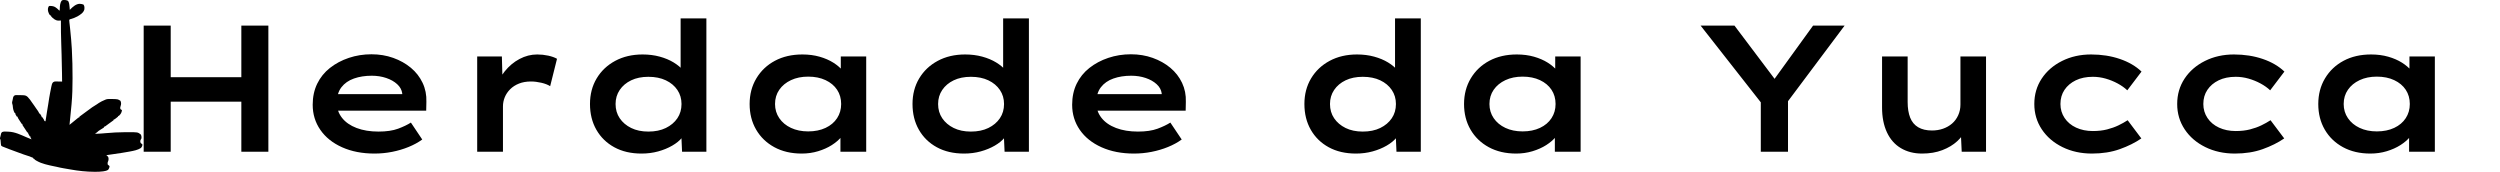 <svg baseProfile="full" height="28" version="1.1" viewBox="0 0 407 28" width="407" xmlns="http://www.w3.org/2000/svg" xmlns:ev="http://www.w3.org/2001/xml-events" xmlns:xlink="http://www.w3.org/1999/xlink"><defs /><g transform="translate(-14.252, -10.261)"><path d="M 50.488,20.801 C 50.832,20.852 51.093,20.918 51.347,21.168 C 51.664,21.766 51.715,22.371 51.769,23.035 C 51.777,23.129 51.785,23.227 51.797,23.324 C 51.816,23.555 51.836,23.789 51.855,24.024 C 51.898,23.981 51.941,23.934 51.988,23.887 C 52.793,23.067 53.879,22.059 55.09,22.028 C 55.535,22.055 55.929,22.113 56.347,22.266 C 56.742,22.781 56.711,23.301 56.64,23.926 C 56.332,25.008 55.301,25.629 54.383,26.168 C 53.644,26.578 52.855,26.875 52.039,27.086 C 51.836,27.141 51.836,27.141 51.66,27.344 C 51.672,27.633 51.695,27.907 51.73,28.192 C 51.742,28.278 51.75,28.367 51.761,28.457 C 51.781,28.641 51.8,28.828 51.824,29.012 C 51.875,29.469 51.922,29.922 51.972,30.379 C 51.984,30.516 51.984,30.516 52,30.66 C 52.218,32.703 52.398,34.75 52.515,36.805 C 52.523,36.949 52.523,36.949 52.531,37.102 C 52.711,40.219 52.758,43.34 52.758,46.461 L 52.758,46.707 C 52.758,49.473 52.691,52.223 52.441,54.981 C 52.433,55.086 52.422,55.188 52.414,55.297 C 52.289,56.668 52.152,58.039 52.011,59.41 C 51.953,59.965 51.894,60.524 51.84,61.082 C 51.828,61.207 51.828,61.207 51.816,61.336 C 51.797,61.532 51.777,61.723 51.758,61.914 C 51.804,61.875 51.847,61.84 51.894,61.801 C 53.715,60.297 53.715,60.297 54.394,59.766 C 54.465,59.711 54.531,59.656 54.601,59.598 C 54.785,59.473 54.785,59.473 54.98,59.473 L 54.98,59.278 C 55.136,59.137 55.136,59.137 55.355,58.977 C 55.437,58.914 55.515,58.856 55.601,58.793 C 55.687,58.731 55.777,58.664 55.867,58.602 C 55.953,58.535 56.043,58.469 56.133,58.403 C 56.398,58.203 56.668,58.008 56.933,57.813 C 57.074,57.711 57.211,57.606 57.351,57.504 C 57.644,57.289 57.941,57.071 58.238,56.856 C 58.394,56.742 58.55,56.625 58.711,56.508 C 58.804,56.442 58.898,56.371 58.996,56.297 C 59.078,56.239 59.16,56.18 59.242,56.117 C 59.476,55.953 59.715,55.809 59.961,55.664 C 60.133,55.559 60.304,55.449 60.472,55.34 C 60.566,55.281 60.664,55.219 60.761,55.16 C 60.996,55.008 61.222,54.848 61.449,54.688 C 62.05,54.285 62.715,53.996 63.379,53.711 C 63.437,53.684 63.5,53.656 63.562,53.625 C 64.105,53.395 64.601,53.375 65.187,53.387 C 65.281,53.387 65.375,53.391 65.468,53.391 C 67.711,53.434 67.711,53.434 68.554,54.004 C 68.812,54.606 68.816,55.11 68.597,55.711 C 68.465,56.09 68.406,56.352 68.554,56.738 C 68.793,56.926 68.793,56.926 69.043,57.031 C 68.961,57.844 68.691,58.293 68.129,58.856 C 67.968,58.984 67.968,58.984 67.773,58.984 L 67.773,59.18 C 67.57,59.356 67.367,59.52 67.152,59.68 C 67.093,59.727 67.031,59.774 66.972,59.82 C 66.531,60.156 66.531,60.156 66.308,60.156 L 66.308,60.352 C 66.175,60.473 66.175,60.473 65.984,60.609 C 65.914,60.66 65.843,60.711 65.769,60.766 C 65.687,60.82 65.609,60.879 65.527,60.938 C 65.355,61.063 65.179,61.192 65.007,61.317 C 64.918,61.383 64.828,61.445 64.734,61.512 C 64.539,61.656 64.347,61.797 64.152,61.942 C 64.054,62.012 63.961,62.086 63.859,62.156 C 63.773,62.223 63.687,62.289 63.593,62.356 C 63.379,62.5 63.379,62.5 63.183,62.5 C 63.152,62.598 63.117,62.692 63.086,62.793 C 62.871,62.949 62.871,62.949 62.597,63.117 C 62.453,63.207 62.453,63.207 62.304,63.297 C 62.207,63.356 62.109,63.414 62.011,63.477 C 61.847,63.582 61.683,63.688 61.523,63.793 C 61.453,63.84 61.386,63.883 61.316,63.93 C 61.136,64.059 60.996,64.199 60.84,64.356 C 60.617,64.524 60.386,64.684 60.156,64.844 C 60.918,64.856 61.664,64.828 62.422,64.762 C 62.519,64.754 62.621,64.746 62.722,64.735 C 63.039,64.711 63.355,64.684 63.672,64.656 C 65.797,64.469 67.906,64.336 70.043,64.336 C 70.332,64.336 70.621,64.336 70.91,64.332 C 74.226,64.324 74.226,64.324 75.195,65.039 C 75.468,65.445 75.511,65.824 75.488,66.309 C 75.402,66.52 75.297,66.703 75.183,66.899 C 75.019,67.262 75.082,67.492 75.195,67.871 C 75.336,68.012 75.336,68.012 75.5,68.129 C 75.593,68.203 75.687,68.281 75.781,68.359 C 75.8,68.844 75.605,69.172 75.293,69.531 C 74.246,70.227 72.91,70.461 71.699,70.692 C 71.636,70.703 71.574,70.715 71.507,70.727 C 69.875,71.039 68.234,71.274 66.589,71.512 C 66.429,71.535 66.273,71.559 66.113,71.582 C 66.023,71.594 65.937,71.61 65.847,71.621 C 65.578,71.66 65.308,71.699 65.039,71.738 C 64.953,71.75 64.871,71.766 64.785,71.778 C 64.707,71.789 64.629,71.801 64.55,71.813 C 64.48,71.82 64.414,71.832 64.343,71.84 C 64.14,71.875 64.14,71.875 63.867,71.973 C 63.98,72.035 63.98,72.035 64.097,72.102 C 64.39,72.289 64.523,72.438 64.601,72.778 C 64.668,73.36 64.605,73.68 64.355,74.219 C 64.297,74.516 64.308,74.688 64.355,75 C 64.488,75.141 64.488,75.141 64.656,75.258 C 64.75,75.332 64.843,75.41 64.941,75.488 C 64.961,75.942 64.754,76.418 64.453,76.758 C 63.984,77.035 63.547,77.133 63.015,77.215 C 62.894,77.231 62.894,77.231 62.769,77.25 C 61.91,77.371 61.054,77.395 60.187,77.387 L 59.937,77.387 C 57.304,77.375 54.675,77.086 52.086,76.621 C 51.769,76.567 51.453,76.512 51.136,76.457 C 50.836,76.406 50.539,76.352 50.238,76.301 C 50.093,76.277 49.949,76.25 49.804,76.227 C 49.039,76.094 48.281,75.945 47.527,75.75 C 47.144,75.652 46.761,75.582 46.375,75.512 C 45.574,75.36 44.785,75.168 43.992,74.957 C 43.89,74.93 43.785,74.902 43.679,74.875 C 42.746,74.625 41.851,74.285 41.008,73.809 C 40.883,73.738 40.883,73.738 40.75,73.664 C 40.574,73.563 40.402,73.453 40.234,73.34 L 40.234,73.145 L 39.941,73.145 L 39.941,72.949 L 39.746,72.949 L 39.746,72.754 C 39.668,72.738 39.668,72.738 39.586,72.723 C 39.355,72.656 39.355,72.656 39.09,72.52 C 38.758,72.356 38.433,72.25 38.074,72.145 C 37.109,71.856 36.168,71.504 35.222,71.156 C 35.054,71.094 34.883,71.031 34.715,70.969 C 34.375,70.844 34.039,70.719 33.703,70.594 C 33.367,70.469 33.027,70.348 32.691,70.223 C 32.609,70.192 32.527,70.16 32.441,70.129 C 32.285,70.074 32.133,70.016 31.976,69.961 C 31.273,69.699 30.574,69.434 29.883,69.141 C 29.773,69.098 29.668,69.051 29.558,69.004 C 29.297,68.848 29.297,68.848 29.199,68.645 C 29.191,68.567 29.179,68.488 29.168,68.406 C 29.156,68.324 29.144,68.238 29.129,68.149 C 29.093,67.778 29.058,67.406 29.039,67.035 C 29.015,66.793 29.015,66.793 28.898,66.59 C 28.808,66.406 28.808,66.406 28.875,66.113 C 28.894,66.055 28.914,65.996 28.937,65.938 C 29.011,65.711 29.011,65.711 29.058,65.43 C 29.215,64.633 29.215,64.633 29.566,64.281 C 30.09,64.067 30.679,64.117 31.234,64.149 C 31.375,64.156 31.515,64.164 31.656,64.168 C 33.765,64.238 35.699,65.195 37.609,66.024 C 38.156,66.258 38.703,66.485 39.257,66.699 C 39.195,66.594 39.129,66.485 39.062,66.375 C 38.906,66.121 38.867,66.031 38.867,65.723 L 38.672,65.723 C 38.574,65.547 38.476,65.371 38.379,65.199 C 38.324,65.102 38.269,65.004 38.215,64.903 C 38.086,64.649 38.086,64.649 38.086,64.453 L 37.89,64.453 C 37.781,64.321 37.781,64.321 37.652,64.117 C 37.601,64.039 37.55,63.961 37.5,63.879 C 37.433,63.778 37.371,63.68 37.304,63.574 C 37.211,63.434 37.121,63.297 37.027,63.156 C 36.929,63.008 36.828,62.856 36.73,62.707 C 36.683,62.633 36.633,62.563 36.582,62.485 C 36.515,62.383 36.515,62.383 36.445,62.274 C 36.402,62.211 36.363,62.149 36.32,62.086 C 36.23,61.914 36.23,61.914 36.23,61.621 L 36.035,61.621 C 35.886,61.418 35.886,61.418 35.718,61.141 C 35.453,60.707 35.175,60.285 34.89,59.871 C 34.754,59.649 34.66,59.422 34.57,59.18 L 34.375,59.18 C 34.293,59.039 34.211,58.899 34.133,58.758 C 34.086,58.68 34.039,58.602 33.992,58.524 C 33.886,58.301 33.886,58.301 33.886,58.008 L 33.691,58.008 C 33.289,57.301 33.136,56.653 33.07,55.852 C 33.043,55.551 33.015,55.293 32.902,55.012 C 32.734,54.582 32.91,54.145 33.008,53.711 C 33.027,53.606 33.047,53.504 33.07,53.395 C 33.09,53.293 33.113,53.188 33.136,53.082 C 33.156,52.989 33.175,52.895 33.195,52.797 C 33.34,52.442 33.449,52.332 33.789,52.149 C 34.172,52.098 34.547,52.106 34.929,52.117 C 35.031,52.117 35.132,52.121 35.238,52.121 C 37.261,52.149 37.261,52.149 37.988,52.735 C 38.527,53.293 38.984,53.907 39.406,54.563 C 39.636,54.918 39.89,55.258 40.144,55.598 C 40.343,55.875 40.531,56.16 40.722,56.446 C 41.004,56.848 41.004,56.848 41.293,57.25 C 41.508,57.555 41.675,57.848 41.797,58.203 L 41.992,58.203 C 42.14,58.41 42.14,58.41 42.297,58.68 C 42.351,58.766 42.402,58.856 42.457,58.946 C 42.578,59.18 42.578,59.18 42.578,59.375 L 42.773,59.375 C 42.941,59.602 42.941,59.602 43.129,59.899 C 43.187,59.996 43.25,60.094 43.312,60.196 C 43.457,60.449 43.457,60.449 43.457,60.645 C 43.586,60.676 43.715,60.711 43.847,60.742 C 44.031,59.699 44.187,58.653 44.336,57.606 C 44.453,56.77 44.582,55.942 44.746,55.11 C 44.883,54.407 44.972,53.696 45.074,52.985 C 45.152,52.438 45.238,51.899 45.367,51.36 C 45.414,51.157 45.453,50.953 45.488,50.746 C 45.976,48.262 45.976,48.262 46.402,47.836 C 46.734,47.621 46.914,47.61 47.304,47.617 C 47.48,47.621 47.48,47.621 47.66,47.621 C 47.843,47.625 47.843,47.625 48.027,47.633 C 48.152,47.633 48.277,47.637 48.402,47.637 C 48.707,47.641 49.011,47.649 49.316,47.656 C 49.308,46.789 49.297,45.918 49.285,45.051 C 49.285,44.981 49.285,44.914 49.281,44.844 C 49.254,42.801 49.211,40.762 49.148,38.719 C 49.144,38.613 49.14,38.508 49.136,38.395 C 49.105,37.321 49.07,36.246 49.035,35.172 C 48.953,32.625 48.906,30.086 48.925,27.539 C 48.84,27.543 48.754,27.543 48.664,27.547 C 48.496,27.547 48.496,27.547 48.324,27.551 C 48.211,27.555 48.097,27.555 47.984,27.559 C 47.054,27.504 46.312,26.828 45.703,26.172 L 45.703,25.977 C 45.644,25.953 45.586,25.93 45.523,25.903 C 45.09,25.653 44.898,25.133 44.75,24.668 C 44.586,23.977 44.554,23.485 44.922,22.852 C 45.086,22.688 45.289,22.738 45.515,22.735 C 46.785,22.754 47.422,23.274 48.293,24.168 C 48.34,24.215 48.39,24.266 48.437,24.317 C 48.562,24.071 48.55,23.852 48.558,23.578 C 48.586,22.688 48.633,21.696 49.199,20.965 C 49.586,20.668 50.023,20.758 50.488,20.801 L 50.488,20.801" fill="rgb(0,0,0)" transform="scale(0.494)" /><path d="M20.328 21.707V1.173H24.728V21.707ZM4.429 21.707V1.173H8.829V21.707ZM6.189 13.552 6.248 9.563H22.587V13.552Z M42.005 22.0Q39.013 22.0 36.725 20.973Q34.437 19.947 33.191 18.143Q31.944 16.339 31.944 14.051Q31.944 12.144 32.677 10.633Q33.411 9.123 34.745 8.067Q36.08 7.011 37.825 6.424Q39.571 5.837 41.507 5.837Q43.413 5.837 45.056 6.424Q46.699 7.011 47.931 8.037Q49.163 9.064 49.837 10.487Q50.512 11.909 50.453 13.581L50.424 15.019H34.995L34.32 12.32H46.992L46.523 12.848V12.203Q46.405 11.352 45.701 10.707Q44.997 10.061 43.912 9.695Q42.827 9.328 41.565 9.328Q39.952 9.328 38.661 9.783Q37.371 10.237 36.623 11.205Q35.875 12.173 35.875 13.728Q35.875 15.107 36.711 16.177Q37.547 17.248 39.087 17.835Q40.627 18.421 42.651 18.421Q44.587 18.421 45.848 17.952Q47.109 17.483 47.931 16.955L49.779 19.712Q48.811 20.416 47.549 20.929Q46.288 21.443 44.88 21.721Q43.472 22.0 42.005 22.0Z M58.725 21.707V6.189H62.744L62.891 11.733L61.747 11.411Q62.187 9.885 63.213 8.609Q64.24 7.333 65.619 6.6Q66.997 5.867 68.493 5.867Q69.403 5.867 70.283 6.057Q71.163 6.248 71.72 6.571L70.605 11.029Q70.048 10.677 69.168 10.472Q68.288 10.267 67.467 10.267Q66.381 10.267 65.531 10.604Q64.68 10.941 64.093 11.528Q63.507 12.115 63.213 12.833Q62.92 13.552 62.92 14.315V21.707Z M85.477 22.0Q82.925 22.0 81.048 20.973Q79.171 19.947 78.129 18.128Q77.088 16.309 77.088 13.933Q77.088 11.587 78.173 9.768Q79.259 7.949 81.195 6.908Q83.131 5.867 85.653 5.867Q87.149 5.867 88.44 6.219Q89.731 6.571 90.713 7.172Q91.696 7.773 92.268 8.477Q92.84 9.181 92.899 9.915L91.843 10.12V0.0H96.037V21.707H92.077L91.901 17.717L92.723 17.952Q92.664 18.685 92.077 19.404Q91.491 20.123 90.479 20.709Q89.467 21.296 88.191 21.648Q86.915 22.0 85.477 22.0ZM86.592 18.421Q88.235 18.421 89.437 17.835Q90.64 17.248 91.315 16.251Q91.989 15.253 91.989 13.933Q91.989 12.643 91.315 11.645Q90.64 10.648 89.437 10.076Q88.235 9.504 86.592 9.504Q84.979 9.504 83.791 10.076Q82.603 10.648 81.928 11.645Q81.253 12.643 81.253 13.933Q81.253 15.253 81.928 16.251Q82.603 17.248 83.791 17.835Q84.979 18.421 86.592 18.421Z M111.555 22.0Q109.003 22.0 107.096 20.959Q105.189 19.917 104.133 18.099Q103.077 16.28 103.077 13.933Q103.077 11.587 104.177 9.753Q105.277 7.92 107.199 6.893Q109.12 5.867 111.672 5.867Q113.197 5.867 114.473 6.233Q115.749 6.6 116.703 7.201Q117.656 7.803 118.243 8.521Q118.829 9.24 118.947 9.915L117.92 9.973V6.189H122.056V21.707H117.861V17.571L118.712 17.776Q118.624 18.539 118.023 19.272Q117.421 20.005 116.453 20.621Q115.485 21.237 114.224 21.619Q112.963 22.0 111.555 22.0ZM112.611 18.392Q114.224 18.392 115.441 17.82Q116.659 17.248 117.319 16.236Q117.979 15.224 117.979 13.933Q117.979 12.613 117.319 11.616Q116.659 10.619 115.441 10.047Q114.224 9.475 112.611 9.475Q111.027 9.475 109.809 10.047Q108.592 10.619 107.903 11.616Q107.213 12.613 107.213 13.933Q107.213 15.224 107.903 16.236Q108.592 17.248 109.809 17.82Q111.027 18.392 112.611 18.392Z M137.984 22.0Q135.432 22.0 133.555 20.973Q131.677 19.947 130.636 18.128Q129.595 16.309 129.595 13.933Q129.595 11.587 130.68 9.768Q131.765 7.949 133.701 6.908Q135.637 5.867 138.16 5.867Q139.656 5.867 140.947 6.219Q142.237 6.571 143.22 7.172Q144.203 7.773 144.775 8.477Q145.347 9.181 145.405 9.915L144.349 10.12V0.0H148.544V21.707H144.584L144.408 17.717L145.229 17.952Q145.171 18.685 144.584 19.404Q143.997 20.123 142.985 20.709Q141.973 21.296 140.697 21.648Q139.421 22.0 137.984 22.0ZM139.099 18.421Q140.741 18.421 141.944 17.835Q143.147 17.248 143.821 16.251Q144.496 15.253 144.496 13.933Q144.496 12.643 143.821 11.645Q143.147 10.648 141.944 10.076Q140.741 9.504 139.099 9.504Q137.485 9.504 136.297 10.076Q135.109 10.648 134.435 11.645Q133.76 12.643 133.76 13.933Q133.76 15.253 134.435 16.251Q135.109 17.248 136.297 17.835Q137.485 18.421 139.099 18.421Z M165.645 22.0Q162.653 22.0 160.365 20.973Q158.077 19.947 156.831 18.143Q155.584 16.339 155.584 14.051Q155.584 12.144 156.317 10.633Q157.051 9.123 158.385 8.067Q159.72 7.011 161.465 6.424Q163.211 5.837 165.147 5.837Q167.053 5.837 168.696 6.424Q170.339 7.011 171.571 8.037Q172.803 9.064 173.477 10.487Q174.152 11.909 174.093 13.581L174.064 15.019H158.635L157.96 12.32H170.632L170.163 12.848V12.203Q170.045 11.352 169.341 10.707Q168.637 10.061 167.552 9.695Q166.467 9.328 165.205 9.328Q163.592 9.328 162.301 9.783Q161.011 10.237 160.263 11.205Q159.515 12.173 159.515 13.728Q159.515 15.107 160.351 16.177Q161.187 17.248 162.727 17.835Q164.267 18.421 166.291 18.421Q168.227 18.421 169.488 17.952Q170.749 17.483 171.571 16.955L173.419 19.712Q172.451 20.416 171.189 20.929Q169.928 21.443 168.52 21.721Q167.112 22.0 165.645 22.0Z  M201.784 22.0Q199.232 22.0 197.355 20.973Q195.477 19.947 194.436 18.128Q193.395 16.309 193.395 13.933Q193.395 11.587 194.48 9.768Q195.565 7.949 197.501 6.908Q199.437 5.867 201.96 5.867Q203.456 5.867 204.747 6.219Q206.037 6.571 207.02 7.172Q208.003 7.773 208.575 8.477Q209.147 9.181 209.205 9.915L208.149 10.12V0.0H212.344V21.707H208.384L208.208 17.717L209.029 17.952Q208.971 18.685 208.384 19.404Q207.797 20.123 206.785 20.709Q205.773 21.296 204.497 21.648Q203.221 22.0 201.784 22.0ZM202.899 18.421Q204.541 18.421 205.744 17.835Q206.947 17.248 207.621 16.251Q208.296 15.253 208.296 13.933Q208.296 12.643 207.621 11.645Q206.947 10.648 205.744 10.076Q204.541 9.504 202.899 9.504Q201.285 9.504 200.097 10.076Q198.909 10.648 198.235 11.645Q197.56 12.643 197.56 13.933Q197.56 15.253 198.235 16.251Q198.909 17.248 200.097 17.835Q201.285 18.421 202.899 18.421Z M227.861 22.0Q225.309 22.0 223.403 20.959Q221.496 19.917 220.44 18.099Q219.384 16.28 219.384 13.933Q219.384 11.587 220.484 9.753Q221.584 7.92 223.505 6.893Q225.427 5.867 227.979 5.867Q229.504 5.867 230.78 6.233Q232.056 6.6 233.009 7.201Q233.963 7.803 234.549 8.521Q235.136 9.24 235.253 9.915L234.227 9.973V6.189H238.363V21.707H234.168V17.571L235.019 17.776Q234.931 18.539 234.329 19.272Q233.728 20.005 232.76 20.621Q231.792 21.237 230.531 21.619Q229.269 22.0 227.861 22.0ZM228.917 18.392Q230.531 18.392 231.748 17.82Q232.965 17.248 233.625 16.236Q234.285 15.224 234.285 13.933Q234.285 12.613 233.625 11.616Q232.965 10.619 231.748 10.047Q230.531 9.475 228.917 9.475Q227.333 9.475 226.116 10.047Q224.899 10.619 224.209 11.616Q223.52 12.613 223.52 13.933Q223.52 15.224 224.209 16.236Q224.899 17.248 226.116 17.82Q227.333 18.392 228.917 18.392Z  M267.696 21.707V12.232L268.165 14.256L257.899 1.173H263.413L270.952 11.176L268.987 11.147L276.203 1.173H281.336L271.891 13.787L272.125 11.997V21.707Z M293.949 22.0Q291.984 22.0 290.503 21.12Q289.021 20.24 288.229 18.539Q287.437 16.837 287.437 14.491V6.189H291.603V13.611Q291.603 15.107 292.013 16.148Q292.424 17.189 293.319 17.717Q294.213 18.245 295.563 18.245Q296.531 18.245 297.367 17.952Q298.203 17.659 298.833 17.116Q299.464 16.573 299.831 15.767Q300.197 14.96 300.197 14.021V6.189H304.363V21.707H300.403L300.256 18.509L301.019 18.157Q300.637 19.096 299.669 19.991Q298.701 20.885 297.249 21.443Q295.797 22.0 293.949 22.0Z M321.611 22.0Q318.941 22.0 316.8 20.944Q314.659 19.888 313.441 18.055Q312.224 16.221 312.224 13.933Q312.224 11.616 313.427 9.797Q314.629 7.979 316.741 6.923Q318.853 5.867 321.464 5.867Q324.016 5.867 326.157 6.6Q328.299 7.333 329.677 8.653L327.36 11.704Q326.715 11.088 325.791 10.589Q324.867 10.091 323.84 9.797Q322.813 9.504 321.757 9.504Q320.144 9.504 318.971 10.076Q317.797 10.648 317.137 11.631Q316.477 12.613 316.477 13.933Q316.477 15.195 317.152 16.207Q317.827 17.219 319.029 17.776Q320.232 18.333 321.757 18.333Q323.048 18.333 324.075 18.069Q325.101 17.805 325.923 17.409Q326.744 17.013 327.419 16.573L329.648 19.536Q328.152 20.563 326.143 21.281Q324.133 22.0 321.611 22.0Z M344.872 22.0Q342.203 22.0 340.061 20.944Q337.92 19.888 336.703 18.055Q335.485 16.221 335.485 13.933Q335.485 11.616 336.688 9.797Q337.891 7.979 340.003 6.923Q342.115 5.867 344.725 5.867Q347.277 5.867 349.419 6.6Q351.56 7.333 352.939 8.653L350.621 11.704Q349.976 11.088 349.052 10.589Q348.128 10.091 347.101 9.797Q346.075 9.504 345.019 9.504Q343.405 9.504 342.232 10.076Q341.059 10.648 340.399 11.631Q339.739 12.613 339.739 13.933Q339.739 15.195 340.413 16.207Q341.088 17.219 342.291 17.776Q343.493 18.333 345.019 18.333Q346.309 18.333 347.336 18.069Q348.363 17.805 349.184 17.409Q350.005 17.013 350.68 16.573L352.909 19.536Q351.413 20.563 349.404 21.281Q347.395 22.0 344.872 22.0Z M366.931 22.0Q364.379 22.0 362.472 20.959Q360.565 19.917 359.509 18.099Q358.453 16.28 358.453 13.933Q358.453 11.587 359.553 9.753Q360.653 7.92 362.575 6.893Q364.496 5.867 367.048 5.867Q368.573 5.867 369.849 6.233Q371.125 6.6 372.079 7.201Q373.032 7.803 373.619 8.521Q374.205 9.24 374.323 9.915L373.296 9.973V6.189H377.432V21.707H373.237V17.571L374.088 17.776Q374 18.539 373.399 19.272Q372.797 20.005 371.829 20.621Q370.861 21.237 369.6 21.619Q368.339 22.0 366.931 22.0ZM367.987 18.392Q369.6 18.392 370.817 17.82Q372.035 17.248 372.695 16.236Q373.355 15.224 373.355 13.933Q373.355 12.613 372.695 11.616Q372.035 10.619 370.817 10.047Q369.6 9.475 367.987 9.475Q366.403 9.475 365.185 10.047Q363.968 10.619 363.279 11.616Q362.589 12.613 362.589 13.933Q362.589 15.224 363.279 16.236Q363.968 17.248 365.185 17.82Q366.403 18.392 367.987 18.392Z " fill="rgb(0,0,0)" transform="translate(33.214, 13.261)" /></g></svg>